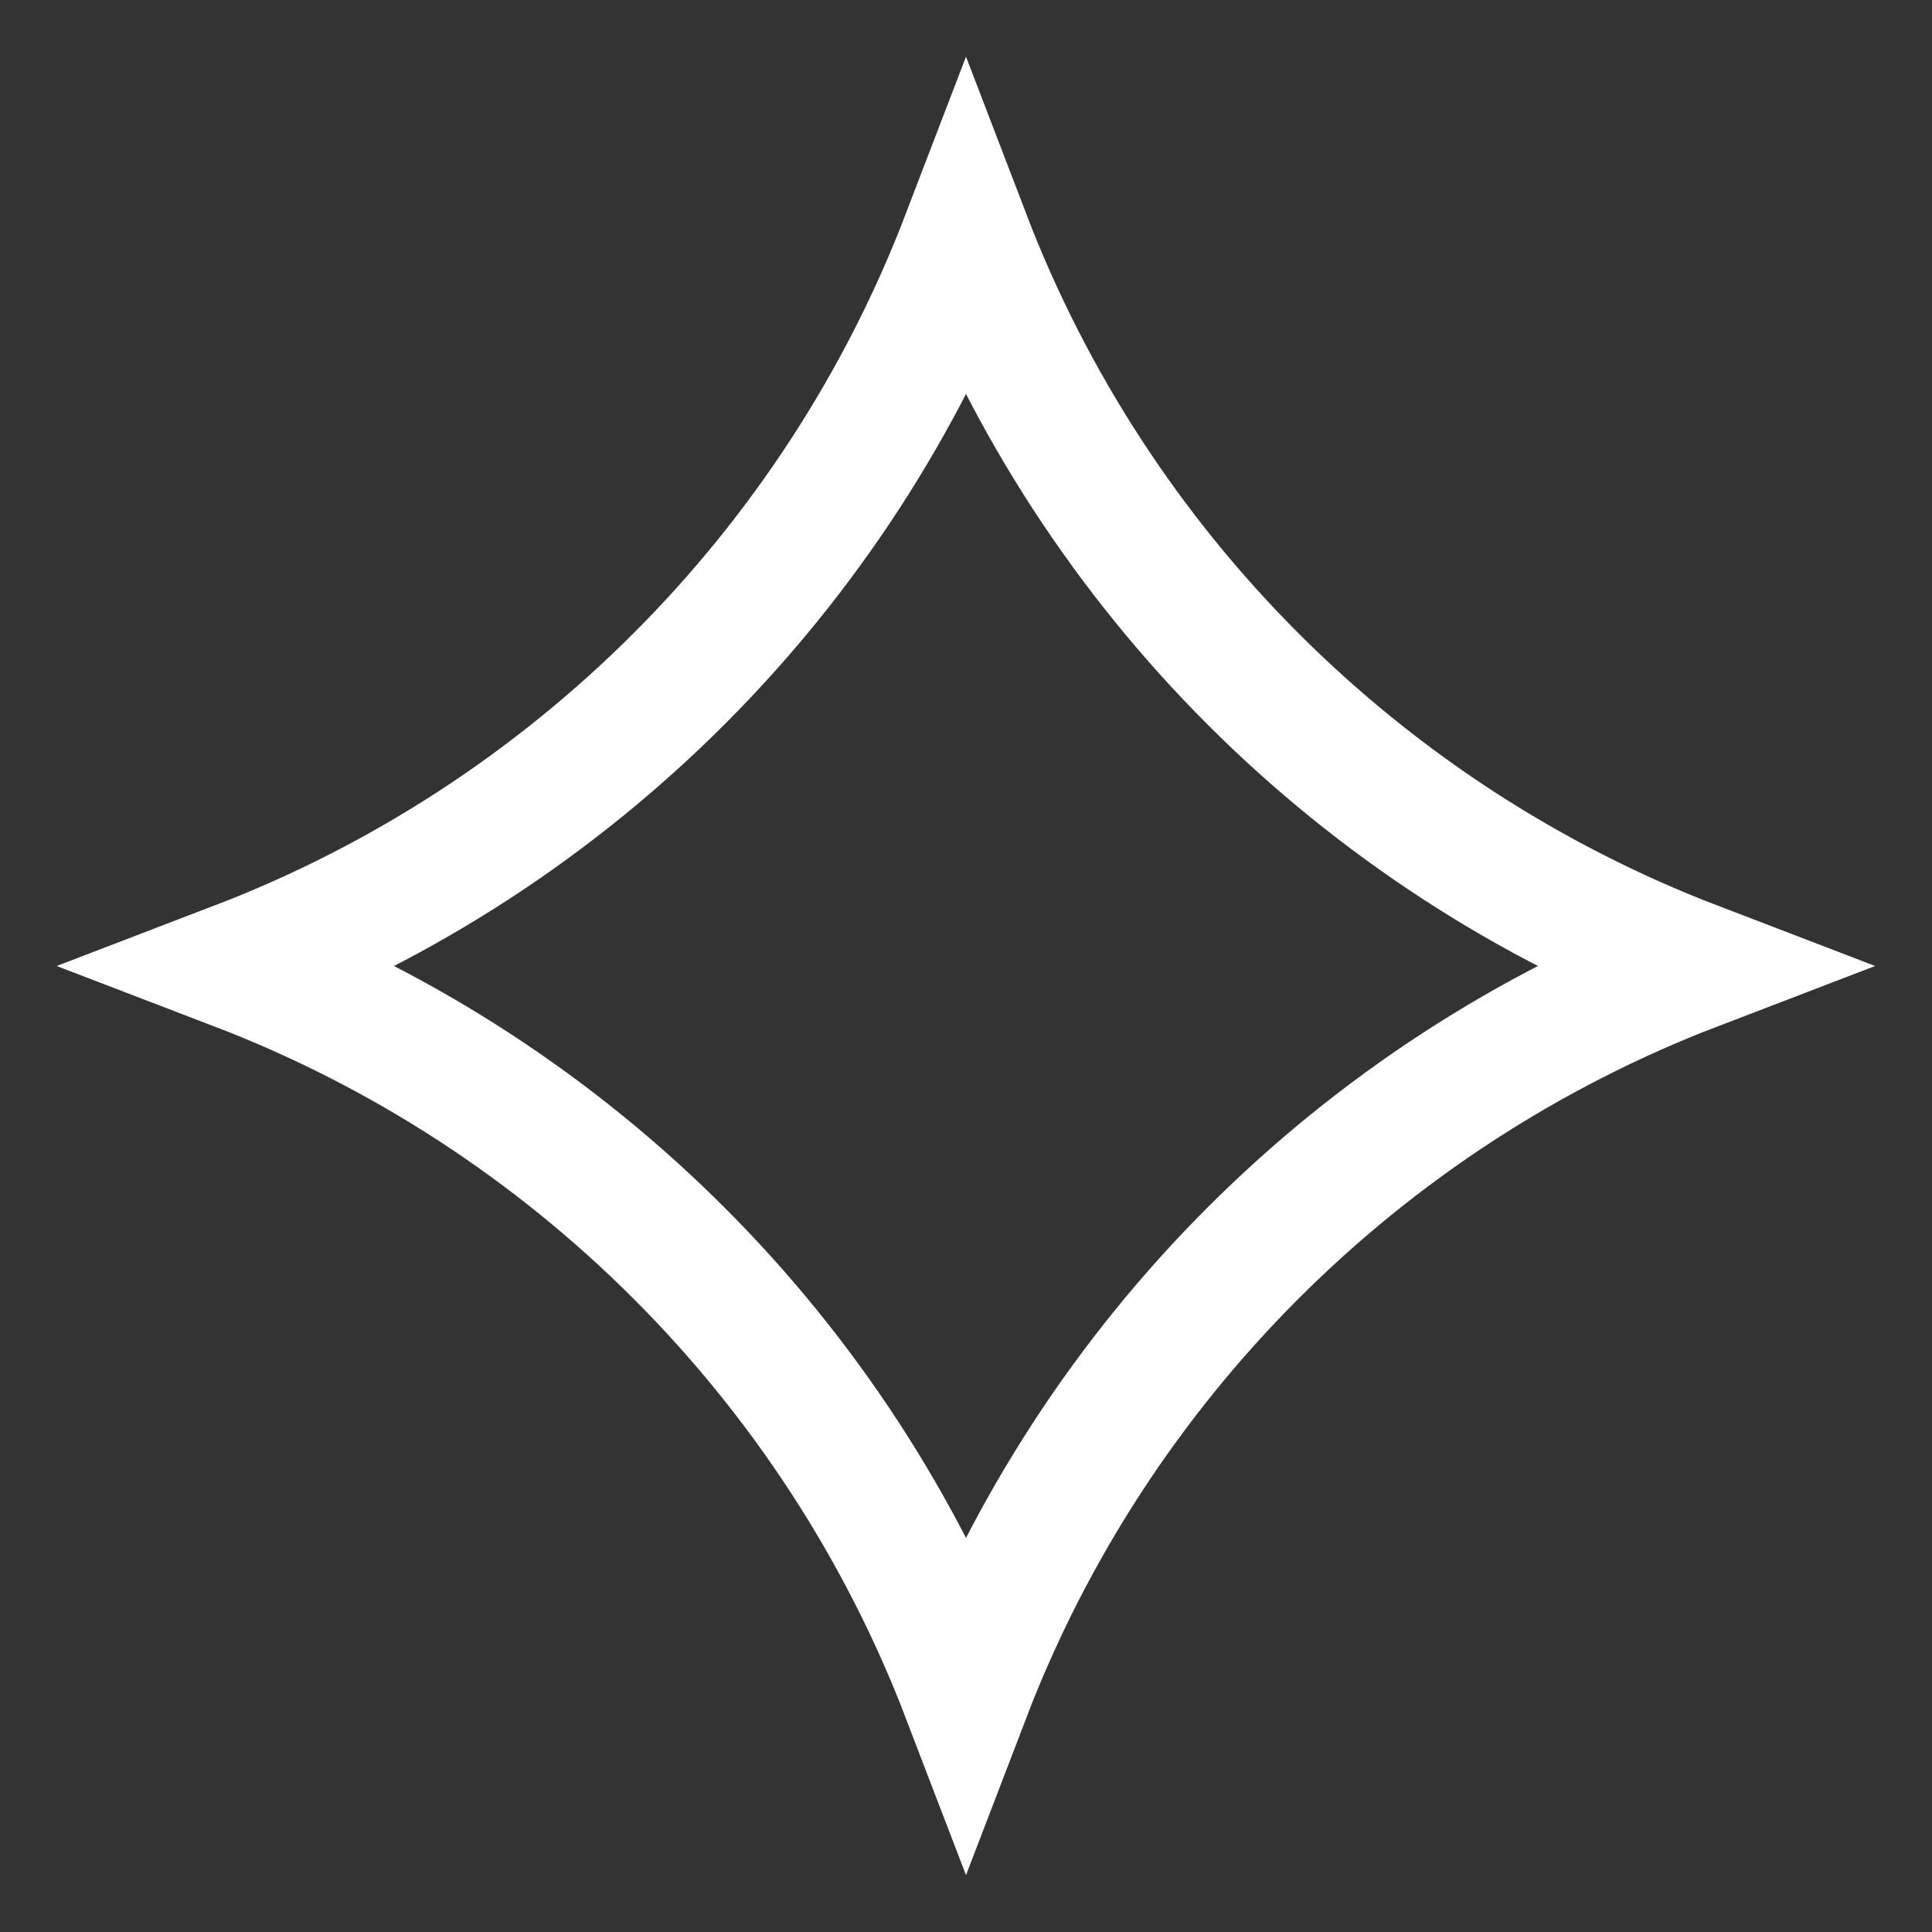<svg width="15" height="15" viewBox="0 0 15 15" fill="none" xmlns="http://www.w3.org/2000/svg">
    <rect x="0" y="0" width="15" height="15" fill="#333333" stroke="none"/>
    <path
        d="M7.5 1.838C8.497 4.441 10.559 6.503 13.161 7.5C10.559 8.497 8.497 10.559 7.5 13.161C6.503 10.559 4.441 8.497 1.838 7.5C4.441 6.503 6.503 4.441 7.5 1.838Z"
        stroke="white" />
</svg>
    